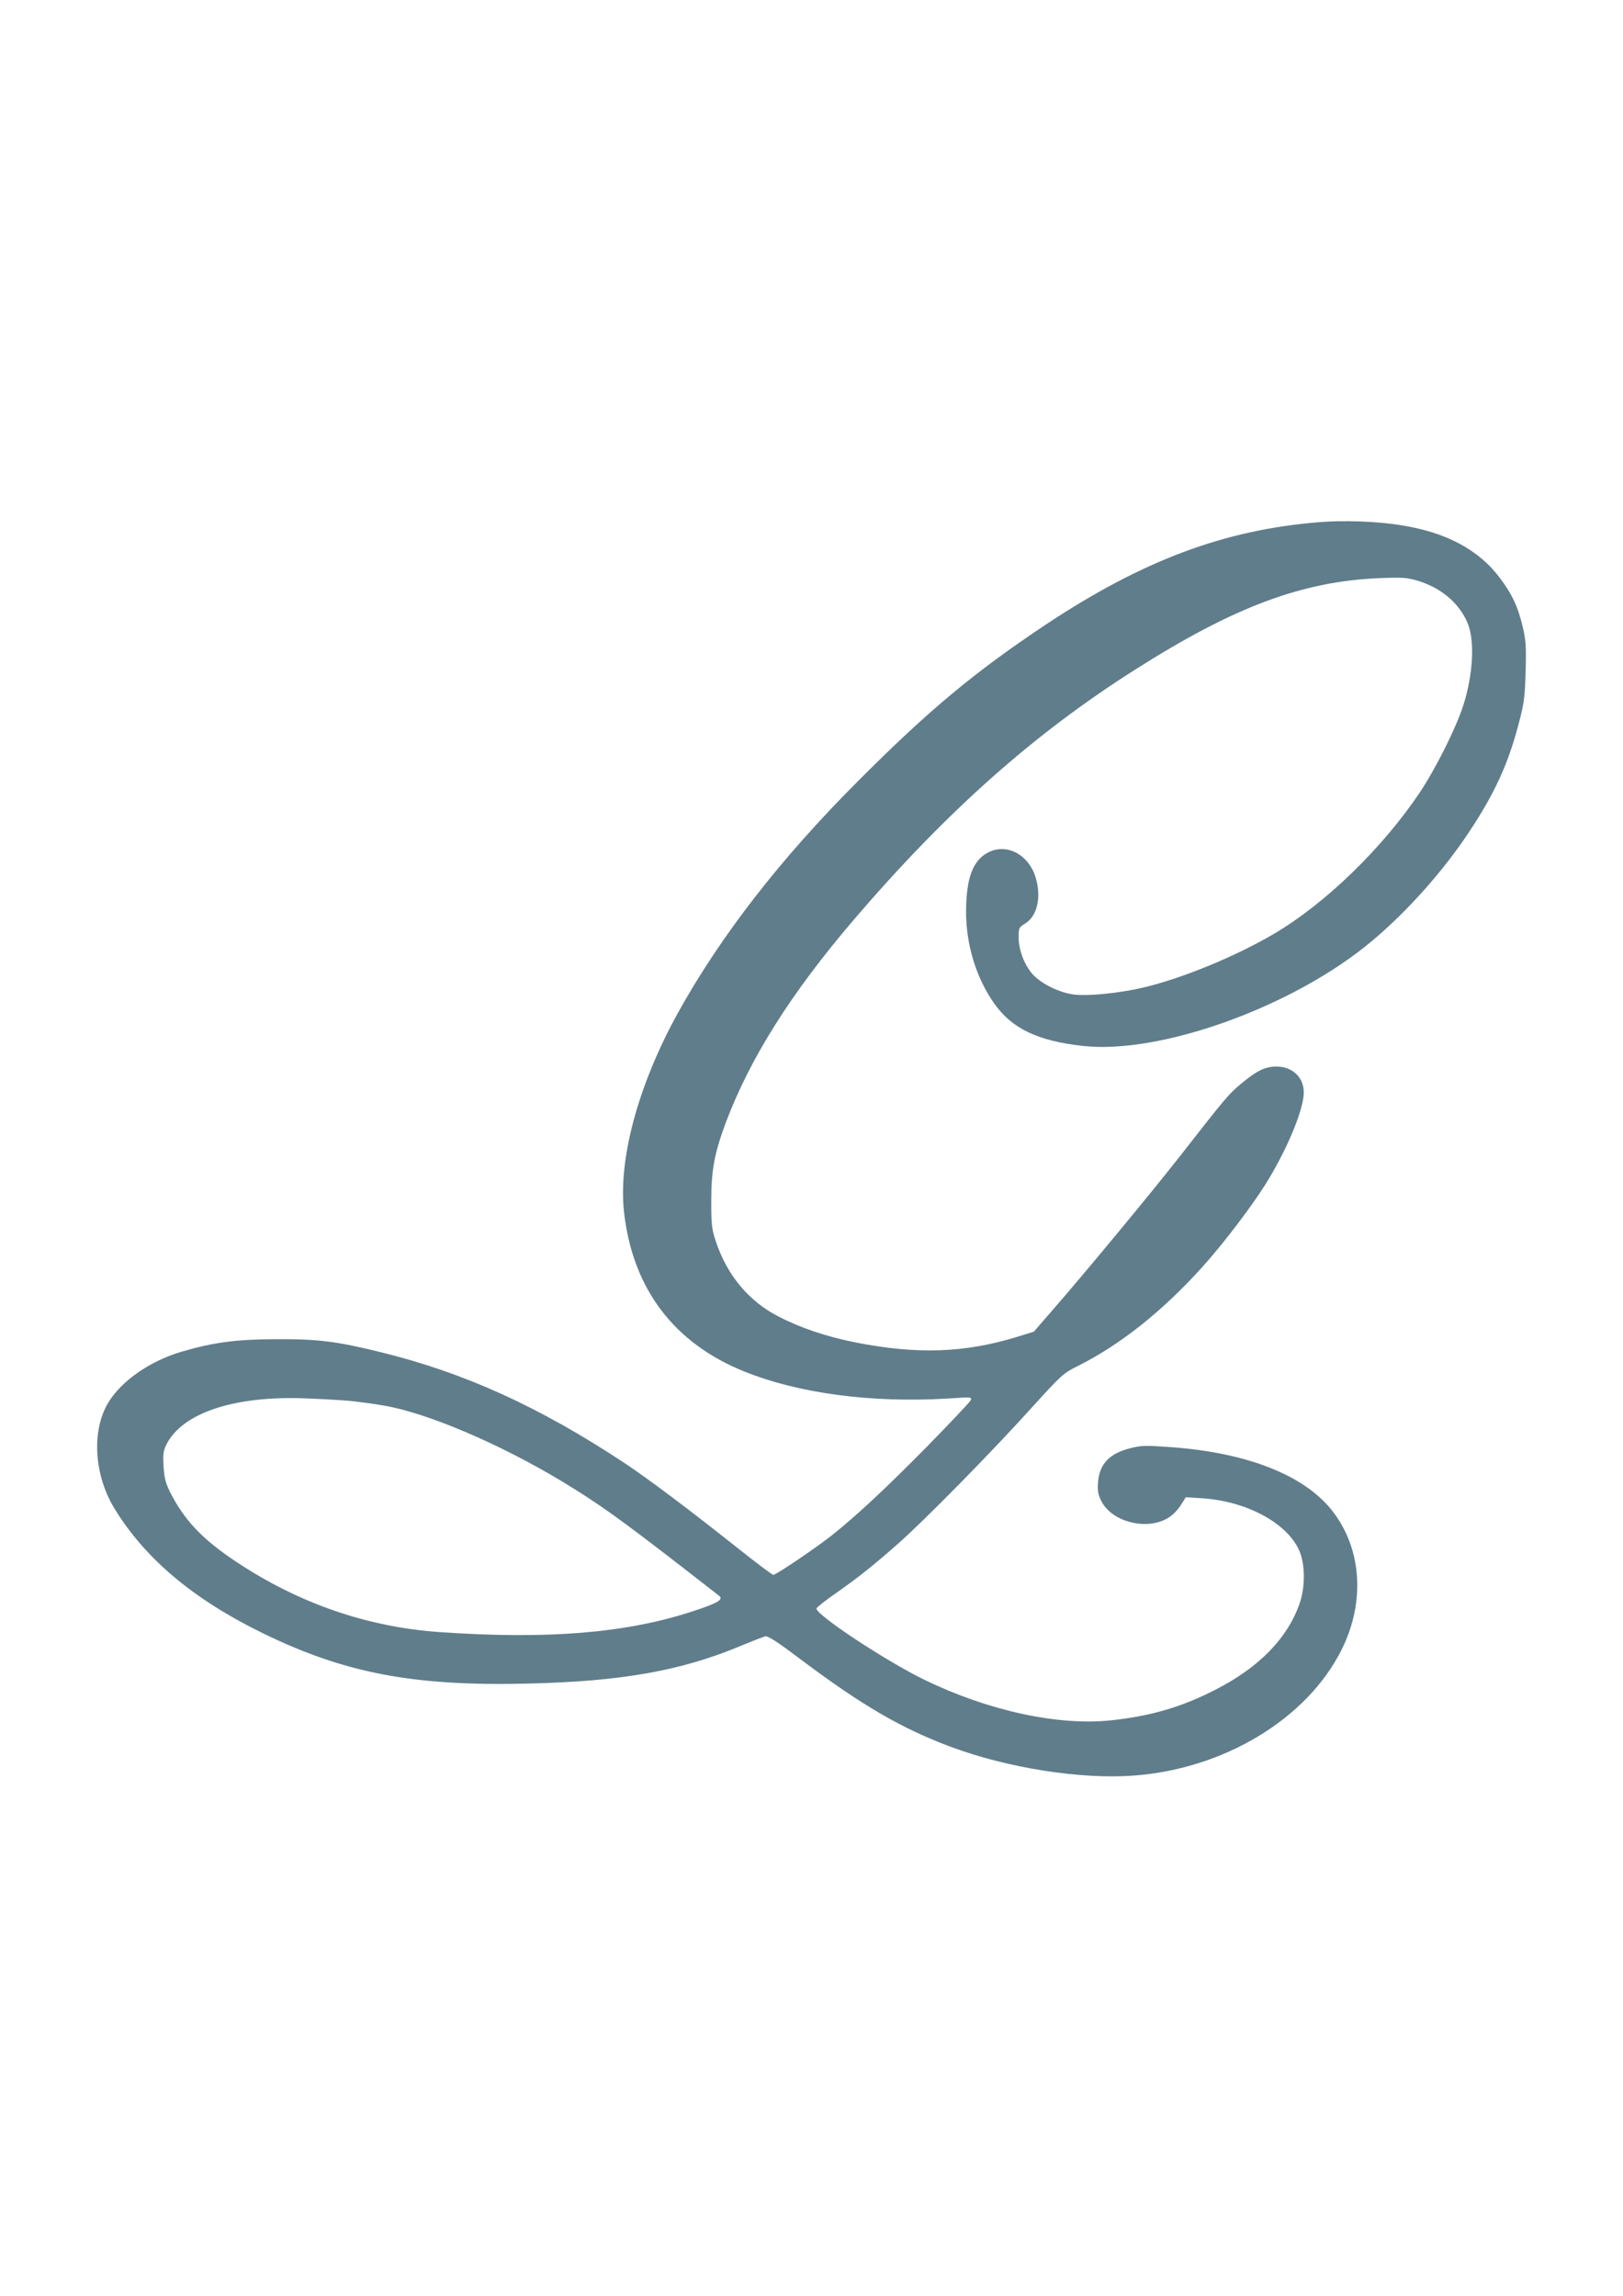 <?xml version="1.0" standalone="no"?>
<!DOCTYPE svg PUBLIC "-//W3C//DTD SVG 20010904//EN"
 "http://www.w3.org/TR/2001/REC-SVG-20010904/DTD/svg10.dtd">
<svg version="1.0" xmlns="http://www.w3.org/2000/svg"
 width="905pt" height="1280pt" viewBox="0 0 905 1280"
 preserveAspectRatio="xMidYMid meet">
<g transform="translate(0,1280) scale(0.1,-0.1)"
fill="#607d8b" stroke="none">
<path d="M7357 9889 c-533 -43 -987 -214 -1527 -572 -396 -264 -650 -475
-1045 -871 -434 -434 -767 -864 -1006 -1295 -221 -401 -333 -815 -299 -1111
48 -425 279 -729 670 -886 305 -123 709 -176 1133 -151 138 9 139 9 128 -12
-6 -11 -115 -126 -242 -256 -225 -228 -385 -378 -526 -491 -82 -66 -315 -224
-331 -224 -6 0 -99 70 -207 156 -267 212 -499 386 -625 469 -472 312 -889 501
-1351 615 -251 62 -353 75 -589 74 -223 -1 -346 -17 -525 -69 -178 -52 -338
-163 -412 -286 -93 -156 -79 -400 34 -587 171 -281 441 -508 828 -697 456
-223 843 -297 1480 -281 517 12 847 70 1178 207 67 28 132 53 143 56 17 4 67
-29 204 -132 337 -253 557 -381 830 -483 318 -119 728 -183 1021 -161 505 37
966 316 1159 700 135 268 114 570 -55 781 -157 196 -473 319 -893 350 -140 10
-167 10 -226 -5 -119 -29 -175 -88 -183 -189 -4 -52 0 -71 19 -108 57 -111
238 -161 358 -100 37 19 65 47 94 94 l18 29 92 -6 c243 -16 464 -133 537 -283
37 -76 39 -207 6 -303 -68 -195 -227 -358 -473 -483 -186 -95 -356 -145 -579
-169 -295 -31 -684 53 -1040 226 -215 104 -612 367 -602 398 2 7 49 44 104 82
131 92 211 156 352 280 149 132 517 506 741 754 172 189 177 194 265 238 234
118 467 303 688 548 114 126 269 329 352 460 119 190 215 418 215 515 0 85
-65 145 -155 144 -62 -1 -108 -24 -196 -97 -68 -57 -86 -78 -338 -401 -156
-199 -521 -641 -712 -860 l-104 -120 -90 -28 c-294 -91 -561 -100 -905 -32
-161 32 -307 81 -430 145 -164 84 -286 230 -348 417 -23 69 -26 93 -26 227 0
172 18 265 79 431 137 365 365 726 718 1139 516 602 1002 1034 1567 1392 552
351 933 493 1366 510 126 5 149 3 211 -15 129 -40 227 -122 275 -232 43 -98
33 -290 -23 -464 -41 -127 -153 -350 -242 -484 -209 -311 -526 -619 -813 -788
-218 -128 -520 -252 -739 -302 -122 -28 -294 -46 -372 -37 -83 9 -190 61 -238
117 -45 53 -75 134 -75 203 0 51 2 55 36 76 68 42 92 146 59 257 -38 126 -158
191 -260 142 -89 -43 -127 -141 -128 -330 -1 -186 57 -374 158 -516 99 -139
242 -207 492 -235 435 -49 1179 220 1612 584 200 167 402 395 545 612 141 213
215 375 273 595 32 121 36 152 40 295 4 139 2 172 -16 250 -27 113 -58 179
-123 267 -120 163 -305 262 -563 301 -133 21 -315 27 -448 16z m-5406 -4899
c57 -6 145 -18 194 -27 242 -42 644 -214 989 -422 206 -125 318 -205 686 -490
96 -75 181 -141 189 -147 28 -21 -5 -41 -149 -88 -370 -121 -808 -157 -1408
-115 -403 28 -783 159 -1132 390 -190 126 -291 232 -371 389 -26 53 -33 80
-37 146 -4 68 -1 87 17 123 88 171 366 266 747 256 94 -3 218 -10 275 -15z"/>
</g>
</svg>
